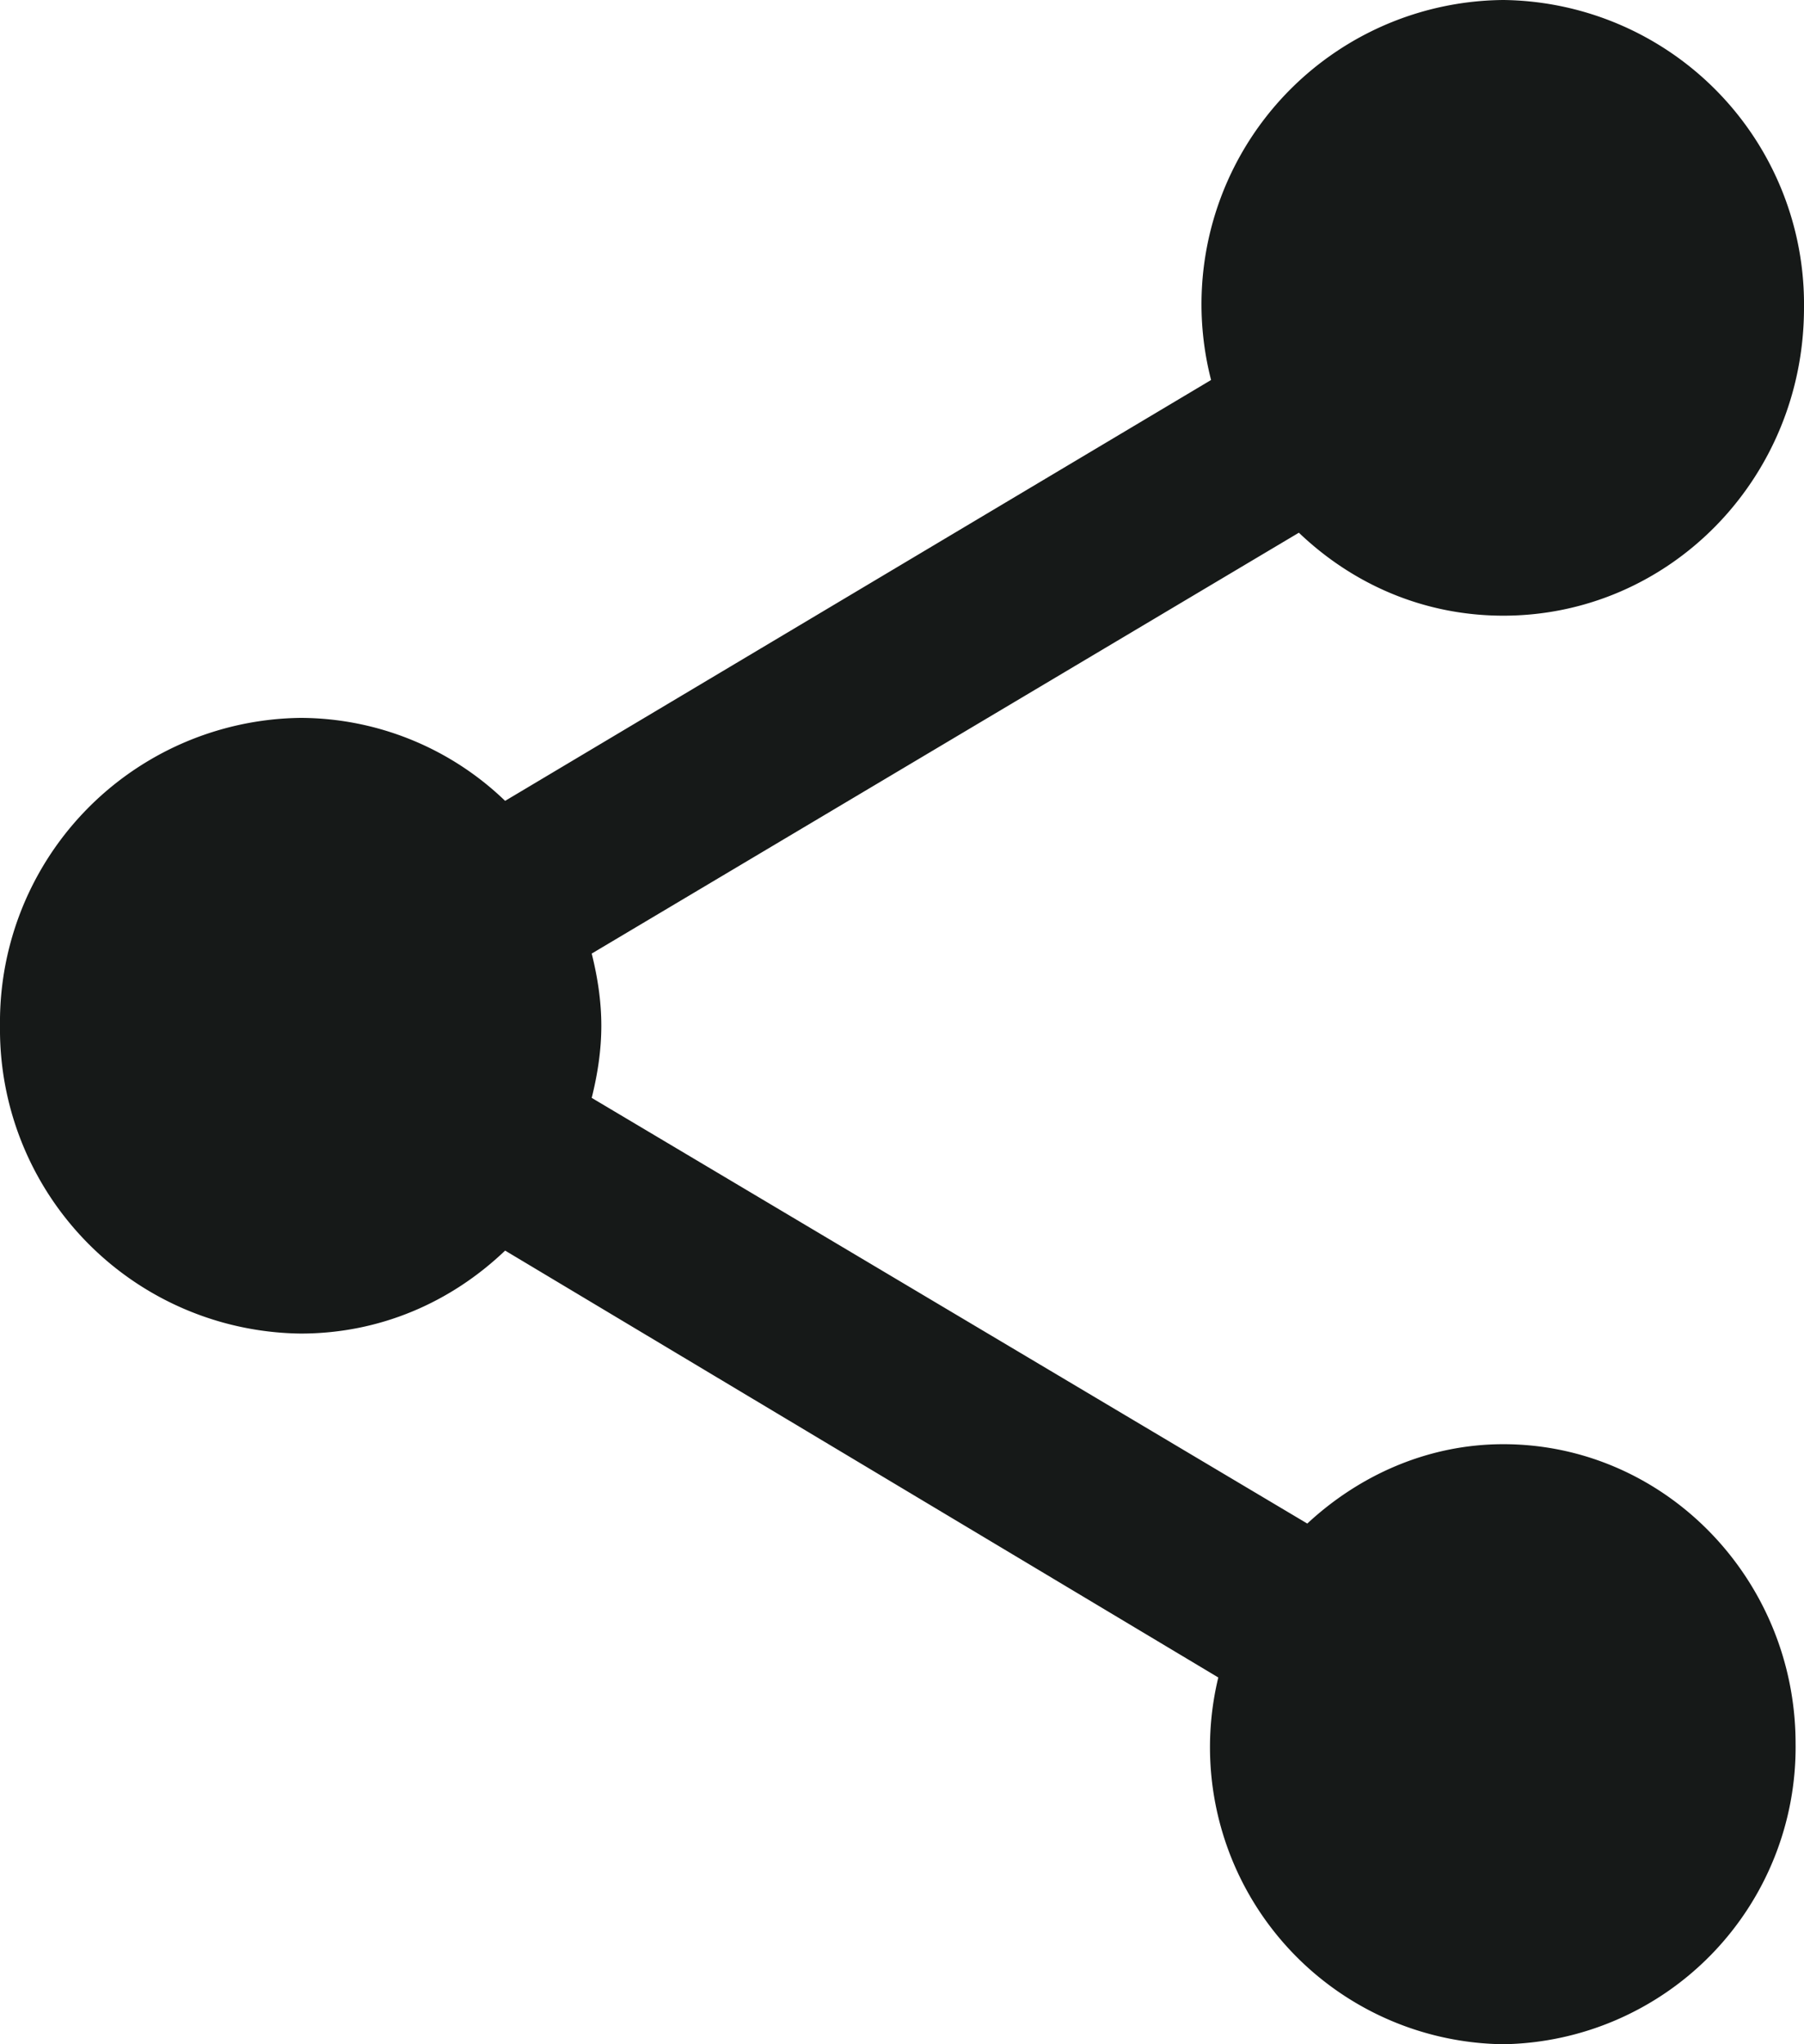 <svg xmlns="http://www.w3.org/2000/svg" xmlns:xlink="http://www.w3.org/1999/xlink" width="15" height="17"><defs><path id="a" d="M1457.5 49.01c-.63 0-1.2.26-1.63.66l-5.95-3.54c.05-.2.08-.4.08-.6 0-.2-.03-.4-.08-.6l5.88-3.5c.45.43 1.04.69 1.7.69 1.38 0 2.5-1.14 2.5-2.56a2.53 2.53 0 0 0-2.5-2.56 2.53 2.53 0 0 0-2.43 3.16l-5.87 3.5a2.46 2.46 0 0 0-1.7-.69 2.53 2.53 0 0 0-2.5 2.56 2.53 2.53 0 0 0 2.5 2.56c.66 0 1.25-.26 1.7-.69l5.93 3.55a2.47 2.47 0 0 0 2.37 3.05 2.47 2.47 0 0 0 2.43-2.5c0-1.37-1.09-2.49-2.43-2.49z"/></defs><use fill="#161918" xlink:href="#a" transform="translate(-1445 -37)"/></svg>